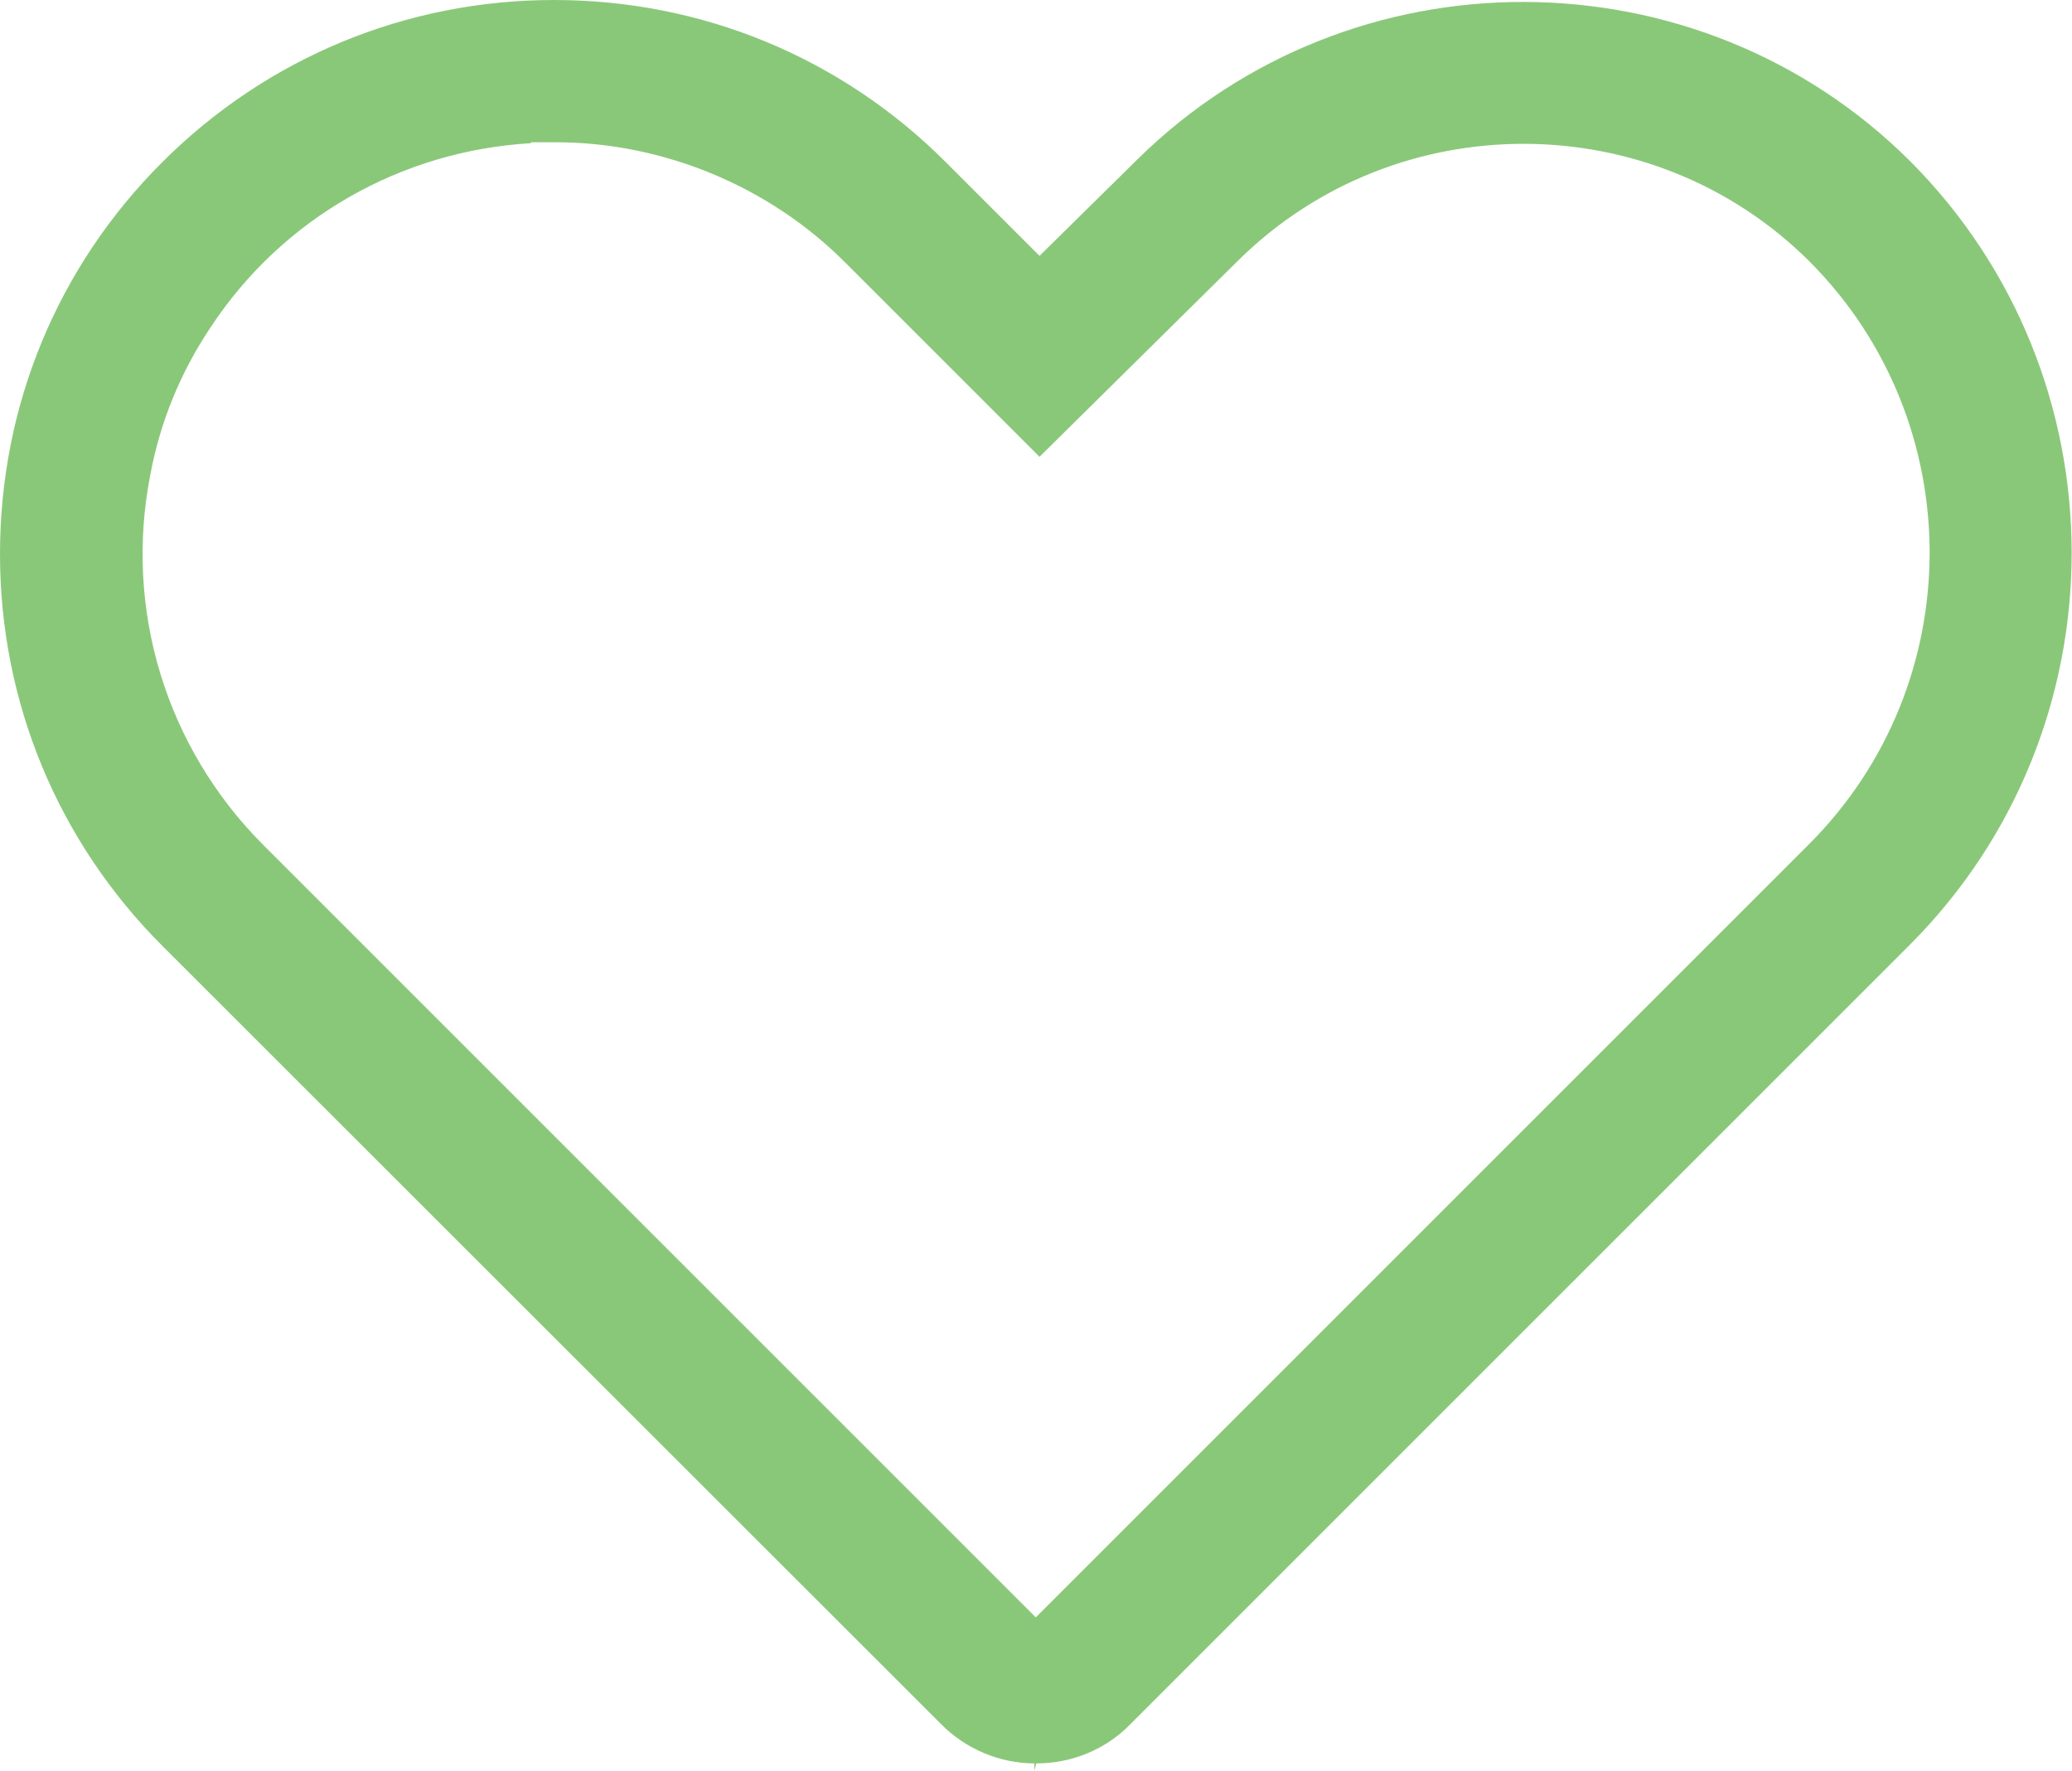 <?xml version="1.0" encoding="UTF-8"?> <svg xmlns="http://www.w3.org/2000/svg" id="Layer_1" data-name="Layer 1" viewBox="0 0 44.13 37.72"><defs><style> .cls-1 { fill: #8ac879; stroke-width: 0px; } </style></defs><g id="Group_420" data-name="Group 420"><g id="Path_539" data-name="Path 539"><path class="cls-1" d="M11.8,0c-3.15,0-6.12,1.23-8.35,3.46S0,8.65,0,11.8s1.23,6.12,3.46,8.35l16.58,16.57c.52.53,1.25.84,1.99.84v.16s.04-.16.04-.16h.01c.75,0,1.48-.3,2-.84l16.6-16.6c4.59-4.6,4.59-12.09,0-16.69-4.52-4.5-11.89-4.52-16.44-.05l-2.1,2.07-2-2C17.92,1.23,14.96,0,11.8,0ZM22.06,34.45L5.61,18c-2.07-2.07-2.97-5.01-2.41-7.88.21-1.13.64-2.18,1.28-3.14,1.53-2.33,4.06-3.77,6.83-3.93v-.02h.5s.01,0,.02,0c2.3,0,4.56.94,6.18,2.57l4.13,4.13,4.25-4.2c3.36-3.3,8.81-3.29,12.15.04,3.41,3.42,3.41,8.98,0,12.4l-16.48,16.48Z"></path></g></g></svg> 